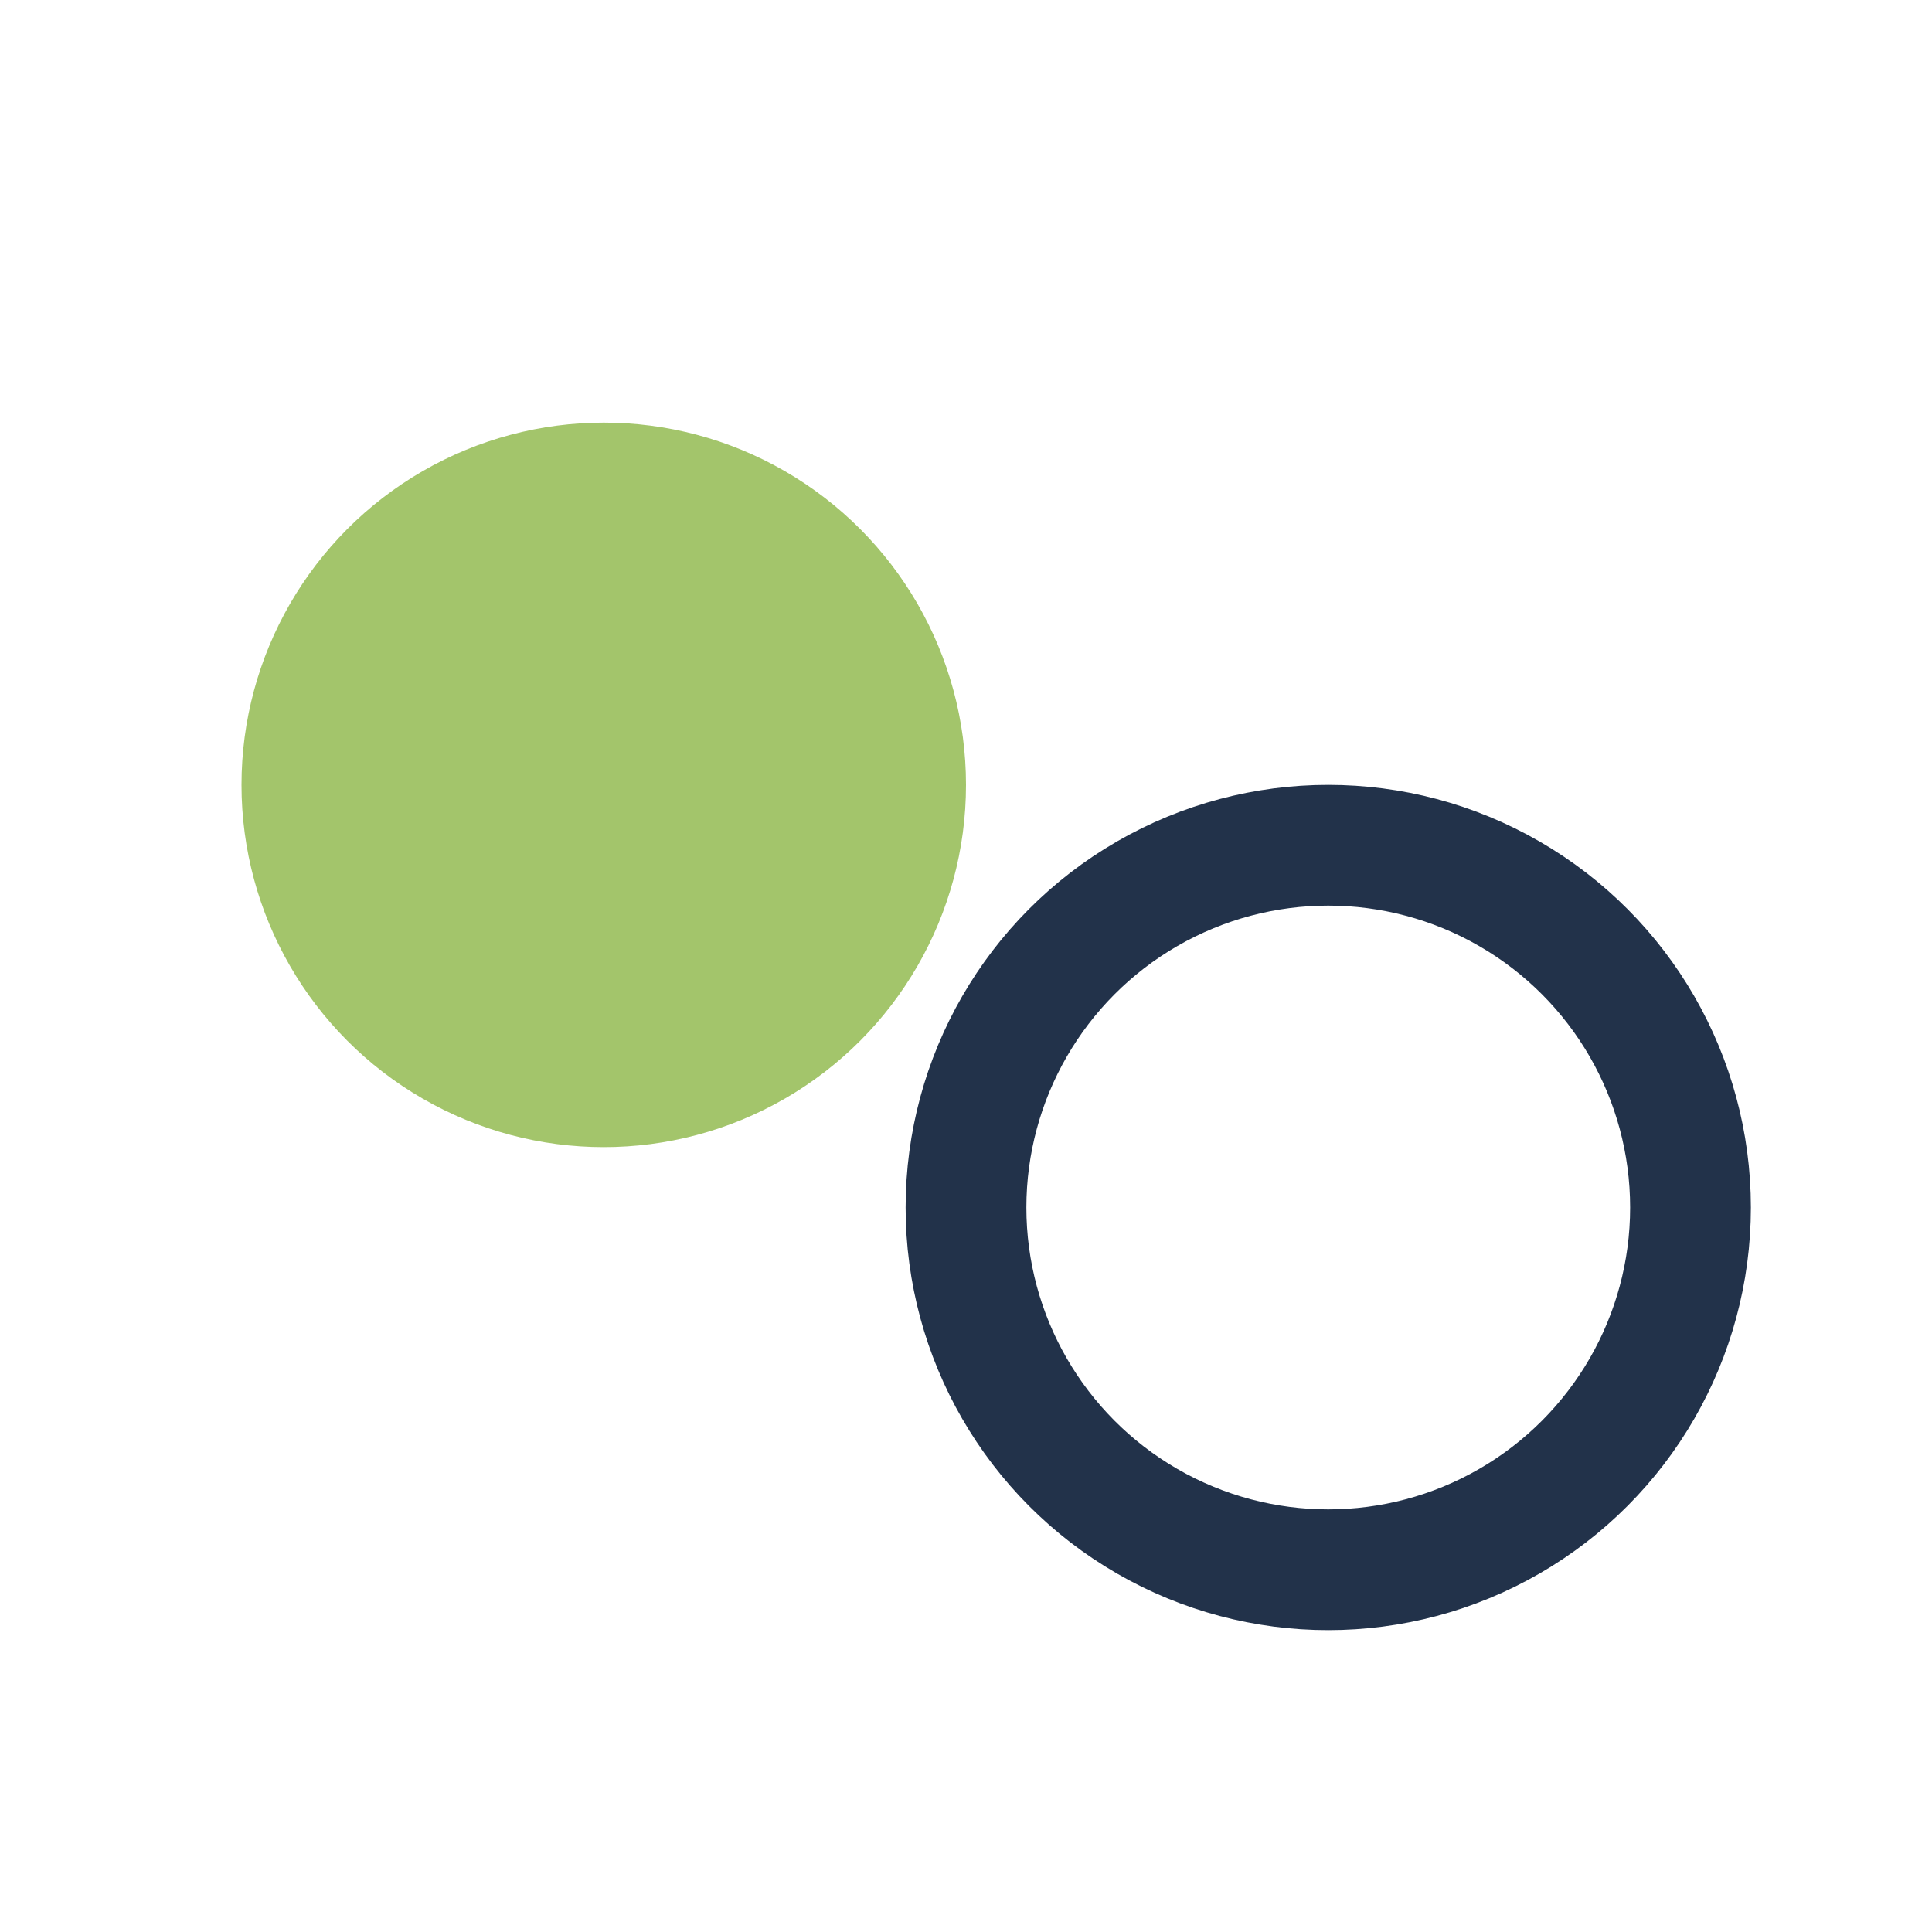 <?xml version="1.0" encoding="UTF-8"?>
<svg xmlns="http://www.w3.org/2000/svg" width="32" height="32" viewBox="0 0 32 32"><circle cx="10" cy="13" r="6" fill="#A3C56B"/><circle cx="22" cy="20" r="6" fill="none" stroke="#22324A" stroke-width="2"/></svg>